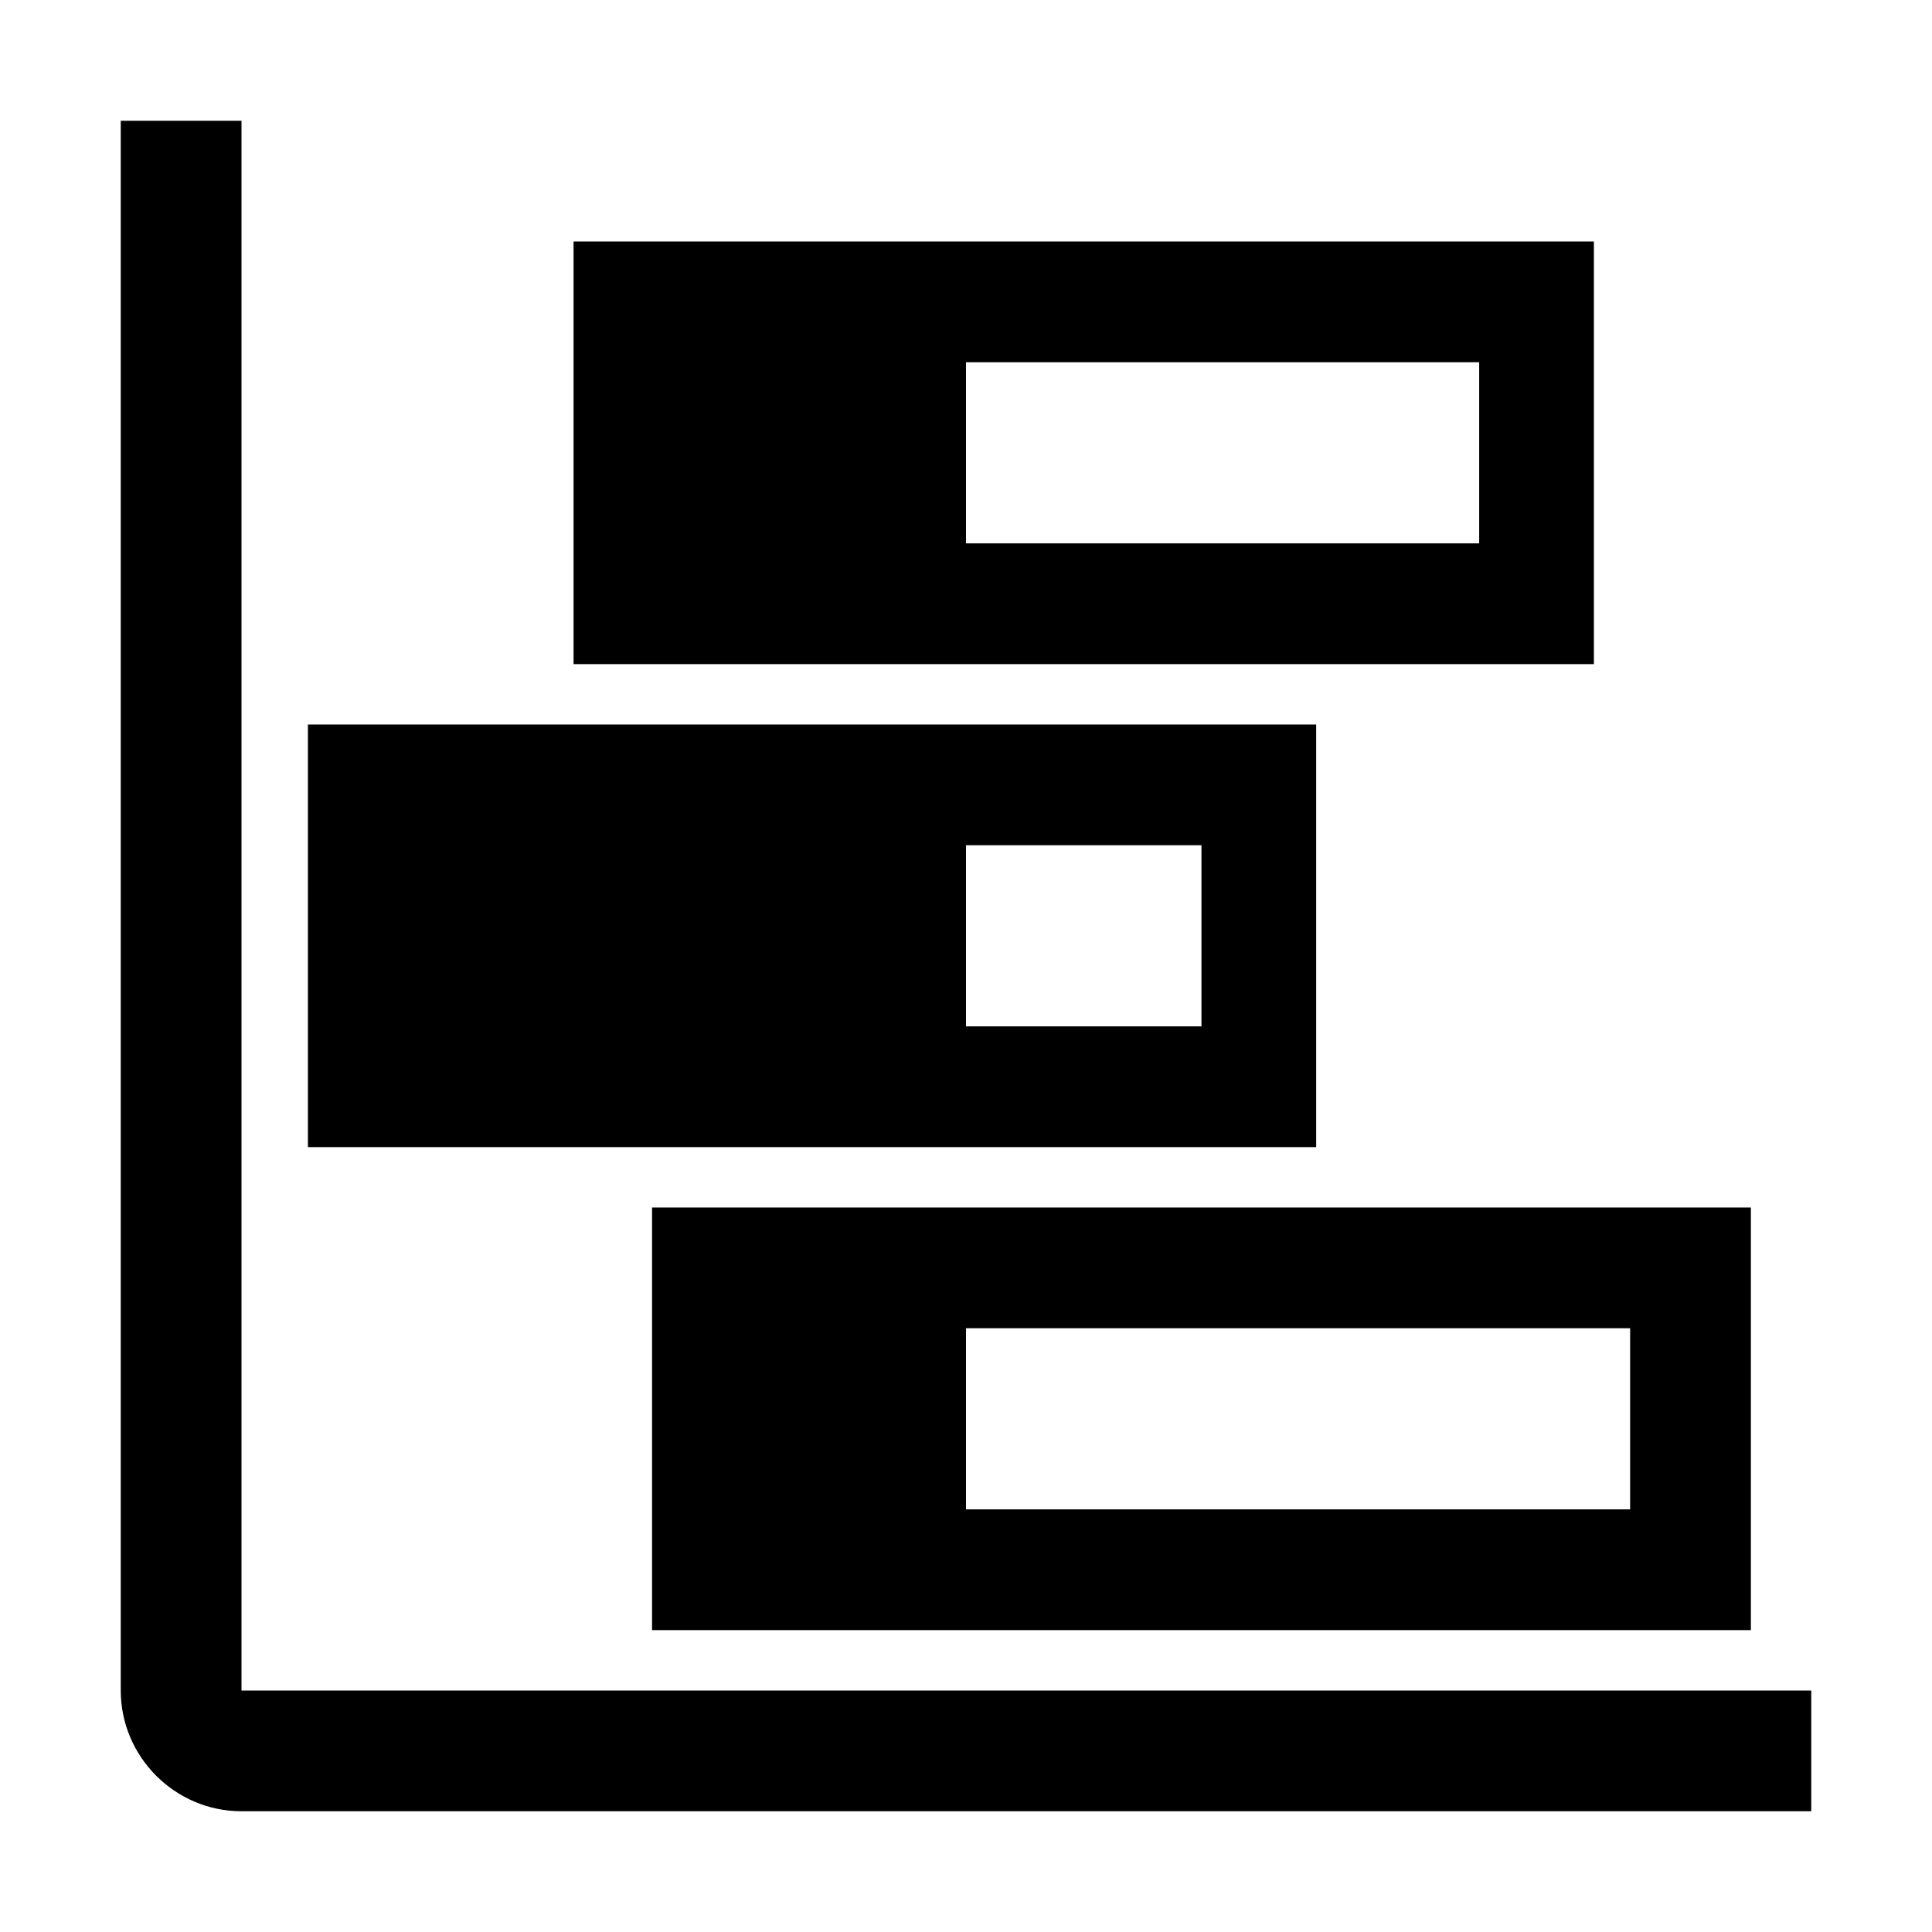<svg xmlns="http://www.w3.org/2000/svg" style="enable-background:new 0 0 32 32" viewBox="0 0 32 32"><path d="M29,20h-2H16h-5.2v2v3v2H16h11h2v-2v-3V20z M27,22v3H16v-3H27z"/><path d="M26.5,4h-2H11.5h-2v2v3v2h2h12.9h2V9V6V4z M24.5,6v3H16V6H24.5z"/><path d="M21.9,12h-2H7.1h-2v2v3v2h2h12.7h2v-2v-3V12z M19.9,14v3H16v-3H19.9z"/><path d="M4,5v2l0,0v4l0,0v2l0,0v4l0,0v2l0,0v4l0,0v2l0,0v3h26v2H4c-1.1,0-2-0.9-2-2V2h2V5L4,5z"/></svg>